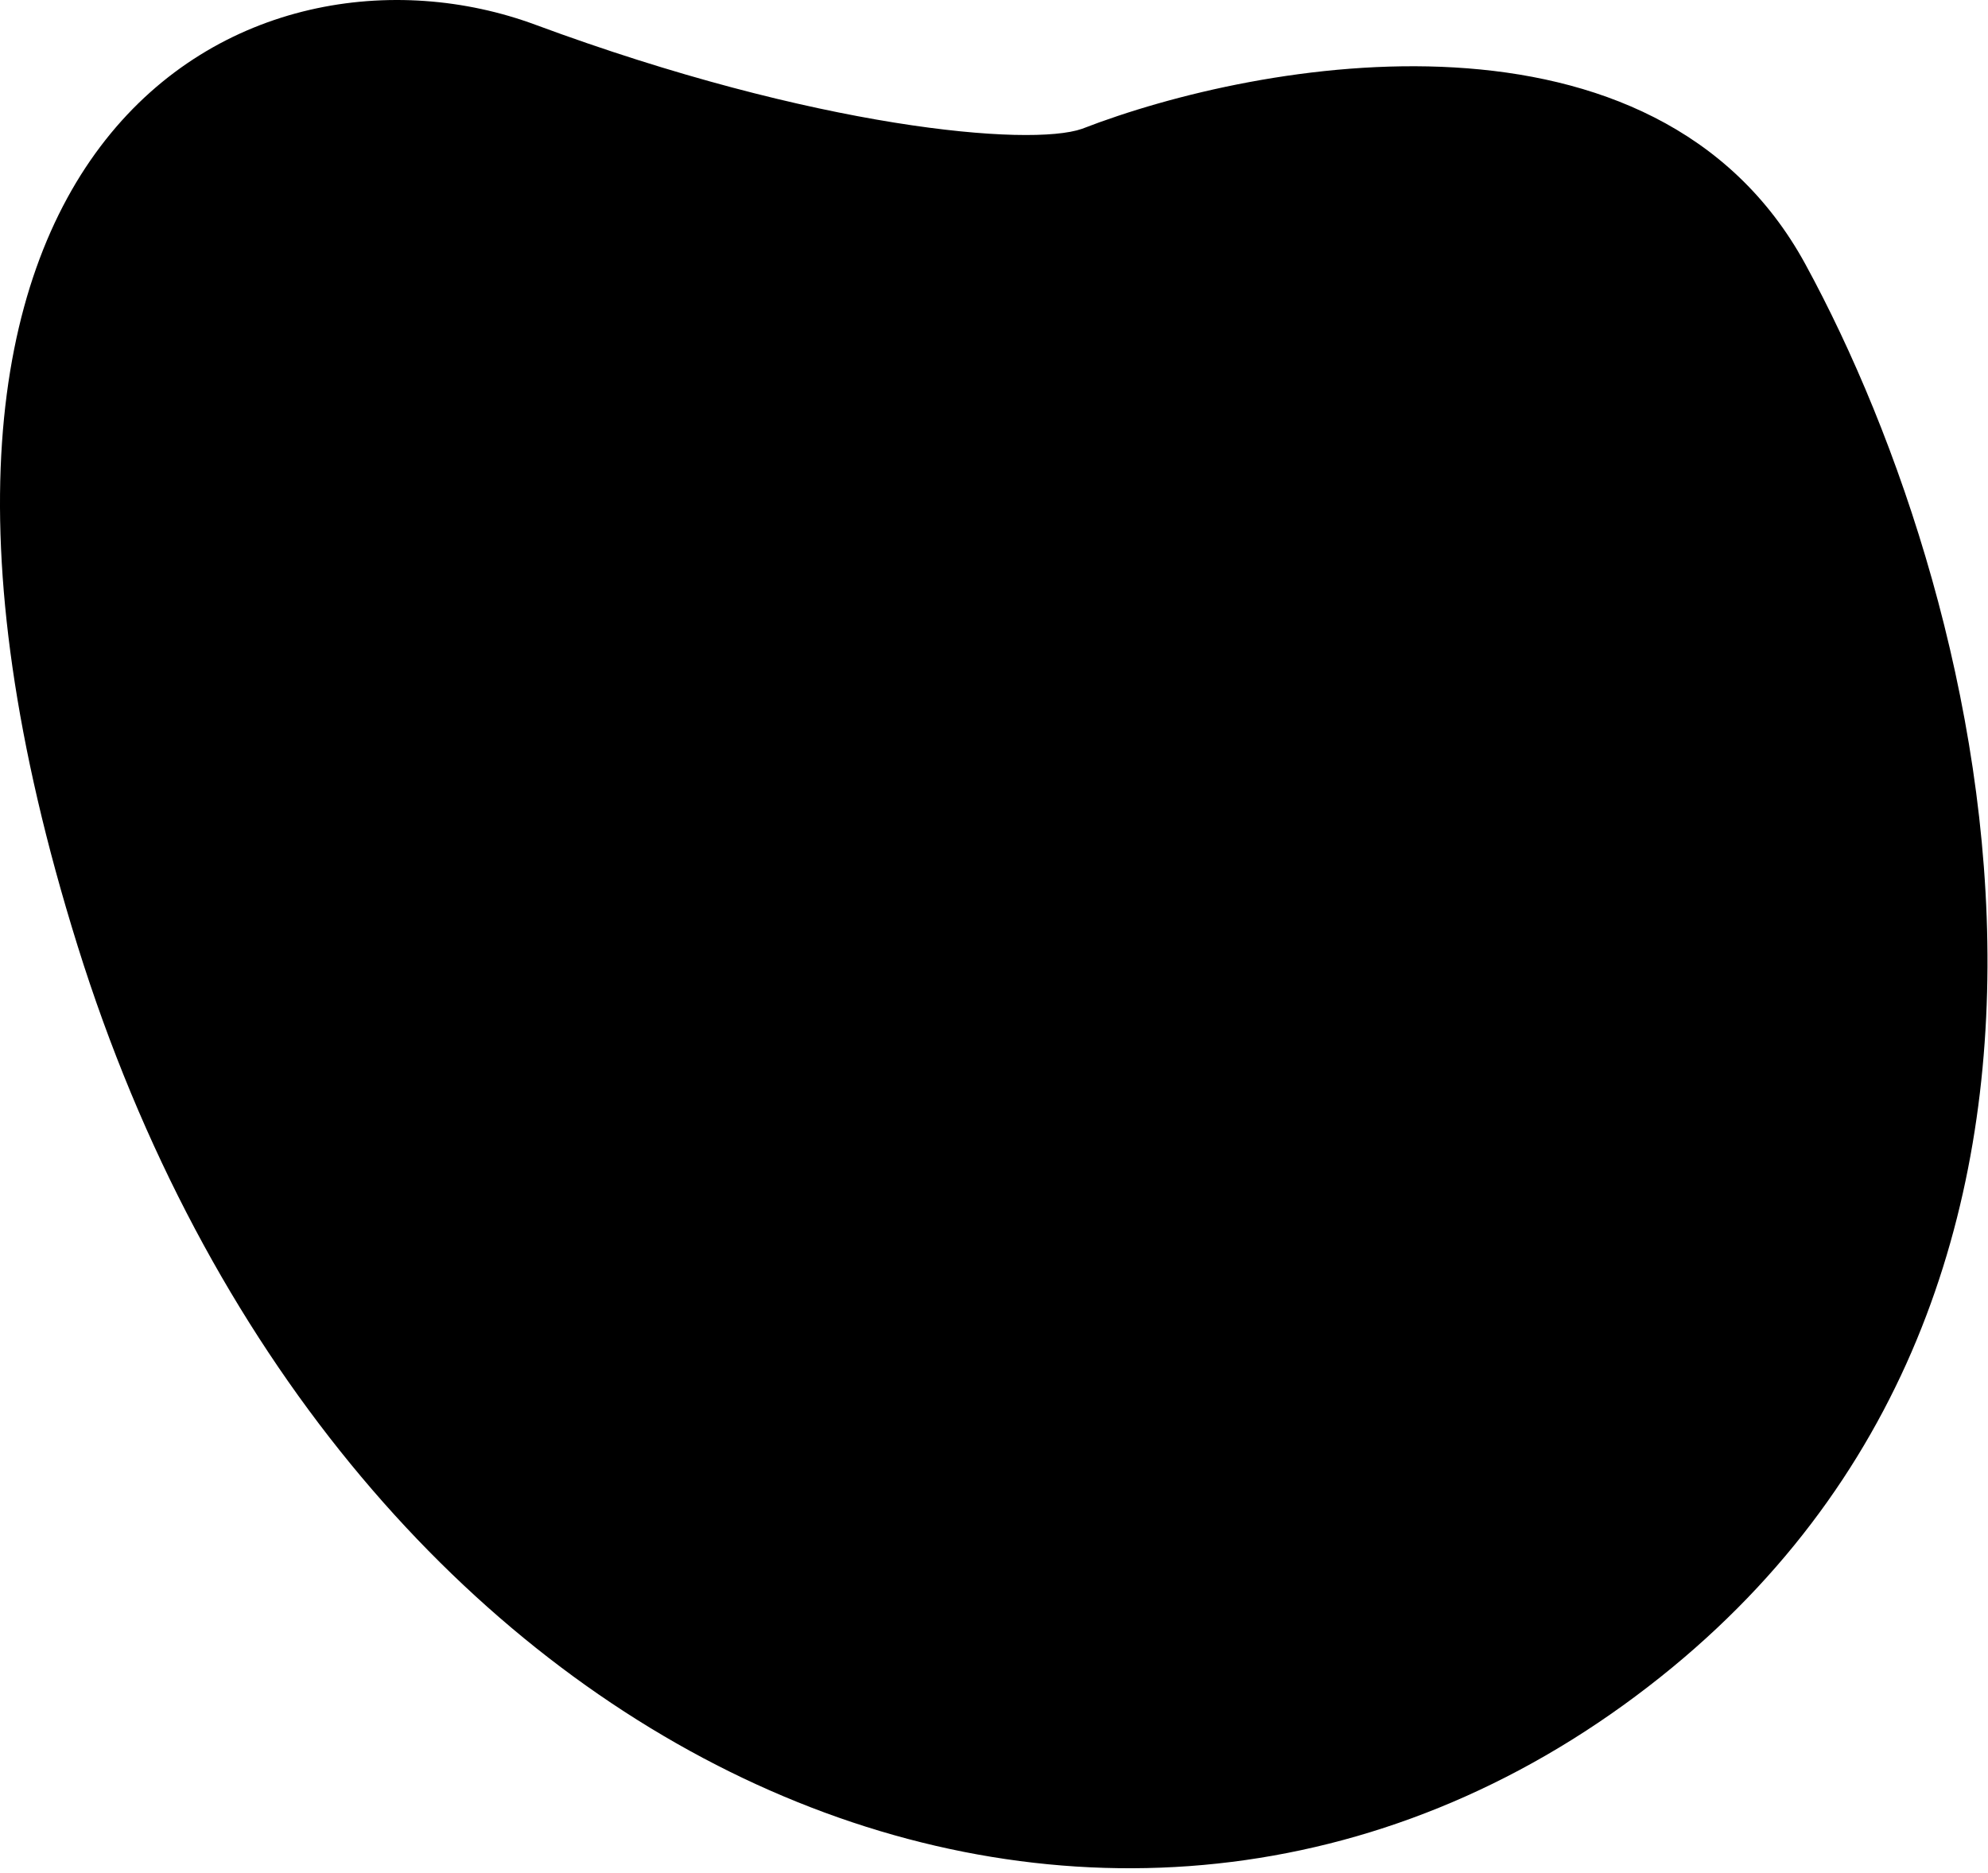 <svg xmlns="http://www.w3.org/2000/svg" width="191" height="180" viewBox="0 0 191 180" fill="none"><g clip-path="url(#clip0_0_1)"><path d="M173.45 25.382C159.05 -1.018 121.117 5.715 103.95 12.382C98.951 14.125 78.45 12.382 51.45 2.382C24.45 -7.618 -17.05 12.382 7.45 90.882C31.95 169.382 103.95 201.382 155.95 163.882C207.95 126.382 191.45 58.382 173.45 25.382Z" fill="black"></path></g><defs><clipPath id="clip0_0_1"><rect width="1261" height="7722" fill="white" transform="translate(-695 -2209)"></rect></clipPath></defs></svg>